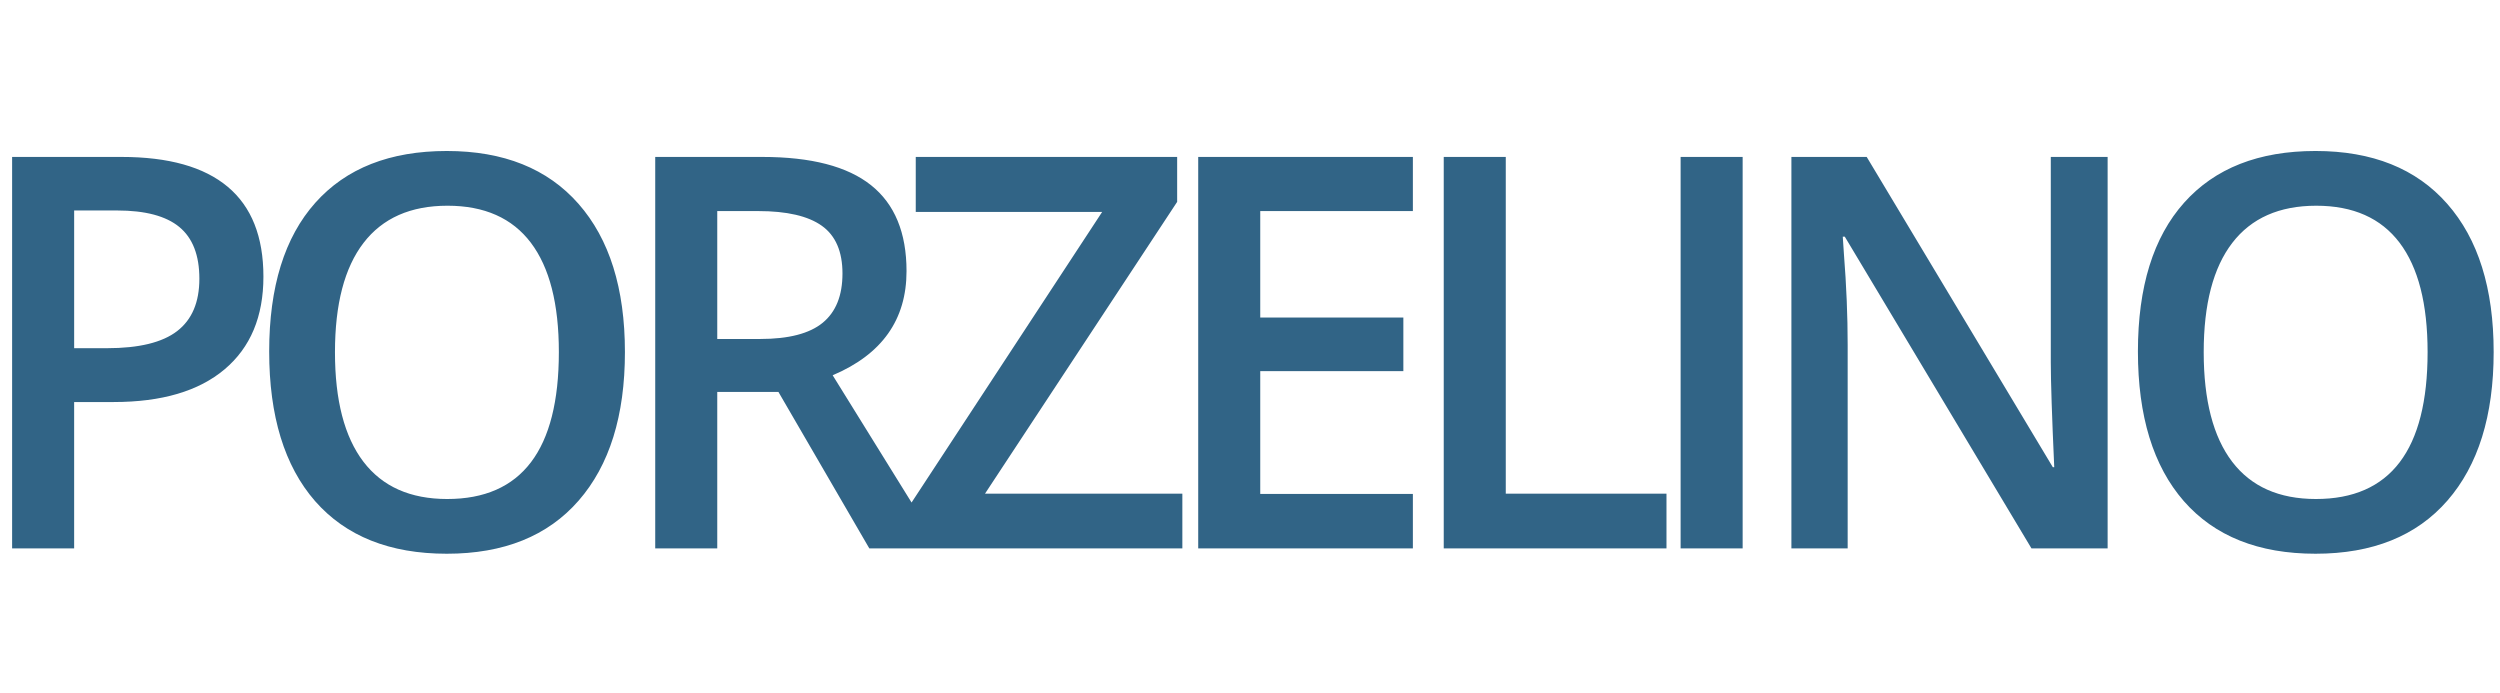 <svg xmlns="http://www.w3.org/2000/svg" width="1262" height="350" viewBox="0 0 1262 350">
  <defs>
    <style>
      .cls-1 {
        fill: #316486;
        fill-rule: evenodd;
      }
    </style>
  </defs>
  <path id="PORZELINO" class="cls-1" d="M1235.43,252.723q-23.385,26.8-66.56,26.8-43.2,0-66.49-26.577-23.16-26.577-23.16-75.526t23.3-75.076q23.31-26.126,66.35-26.126t66.48,26.652q23.46,26.654,23.45,74.85T1235.43,252.723Zm-24.11-130.182q-14.13-18.693-42.09-18.693t-42.38,18.769q-14.43,18.771-14.42,55.18t14.34,55.256q14.355,18.846,42.31,18.844,56.37,0,56.37-74.175Q1225.45,141.236,1211.32,122.541Zm-280.075-3.078h-1.02l0.583,8.709Q932.7,152.2,932.7,174.119v102.7H904.3V79.223h38.014l93.946,156.608h0.72q-1.74-38.588-1.74-53V79.223h28.69v197.6h-38.45Zm-82.87-40.24h31.314v197.6H848.375V79.223Zm-119.574,0h31.314V249.194h81.126v27.628H728.8V79.223Zm-123.943,0H713.22V106.55H636.172v53.755h72.241v27.027H636.172v62.013H713.22v27.477H604.858V79.223Zm-145.207,197.6H438.826l-45.878-78.98H362.07v78.98H330.756V79.223h54.035q36.995,0,54.909,14.264t17.915,43.394q0,36.789-37.286,52.553l39.83,64.241L556.361,107H462.273V79.223H594.229V101.9l-97,147.3h99.623v27.628h-137.2Zm-34.37-138.74q0-16.666-10.413-24.1t-32.116-7.433H362.07v64.565h21.7q21.554,0,31.532-8.183T425.281,138.082ZM225.529,279.525q-43.185,0-66.488-26.577-23.157-26.577-23.158-75.526t23.3-75.076q23.3-26.126,66.342-26.126t66.488,26.652q23.448,26.654,23.449,74.85t-23.376,75Q268.714,279.525,225.529,279.525Zm42.456-156.984q-14.129-18.693-42.092-18.693T183.51,122.617q-14.419,18.771-14.419,55.18t14.346,55.256Q197.782,251.9,225.748,251.9q56.366,0,56.365-74.175Q282.113,141.236,267.985,122.541Zm-210.6,80.407H37.429v73.874H6.115V79.223h55.2q35.682,0,53.671,15.09t17.987,45.346q0,30.258-19.589,46.772T57.383,202.948Zm33.135-88.365q-10.125-8.332-31.387-8.333h-21.7v69.52h16.6q24.175,0,35.392-8.634T100.64,140.71Q100.64,122.917,90.517,114.583Z"/>
</svg>
